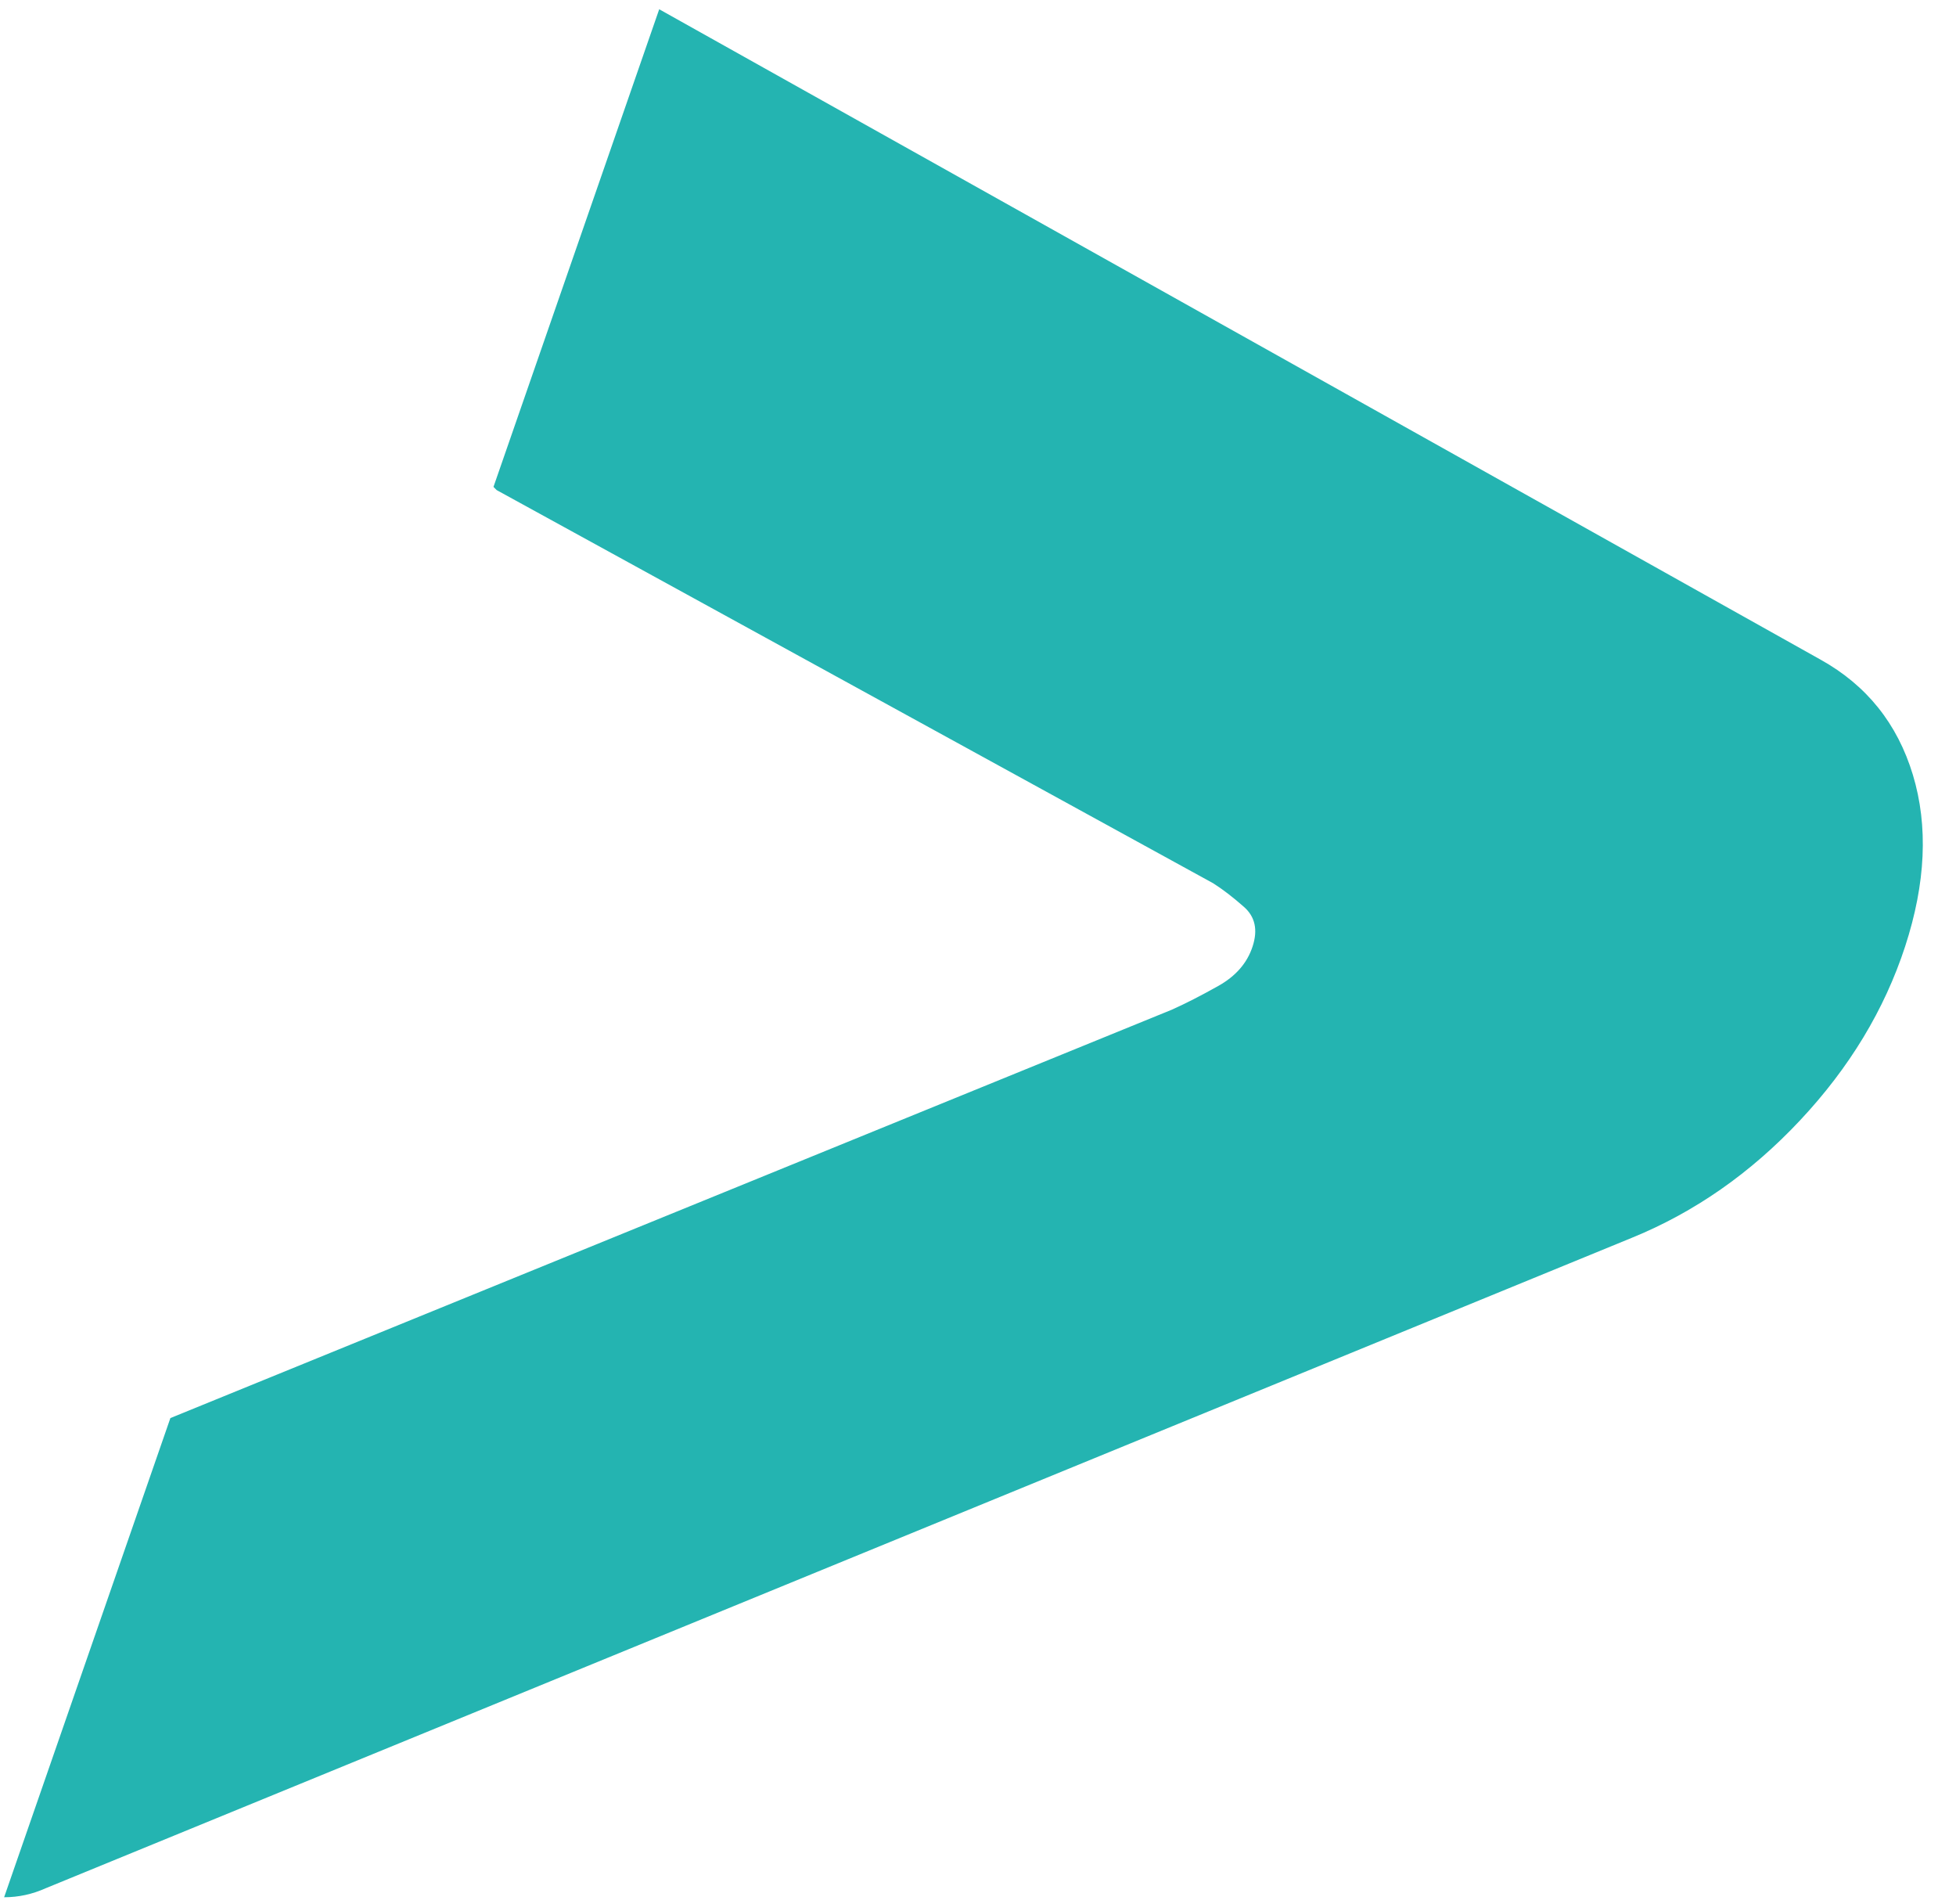 <!-- <svg id="_Слой_1" data-name="Слой_1" xmlns="http://www.w3.org/2000/svg" version="1.1"
  viewBox="95.372 628.521 1809.572 672.304">
  <defs>
    <style>
      .st0 {
        fill: #fff;
      }

      .st1 {
        fill: #24b4b1;
      }
    </style>
  </defs>
  <path class="st0"
    d="M607.19,747.65l18.77-57.49h408.43l-39.59,121.23h-277.05l-3.59,11-110.92-62.64,3.95-12.11ZM882.86,1246.66h390.53l38.99-119.39h-259.15l143.05-438.08h-131.38l-182.04,557.47ZM1292.16,1246.66h67.91l158.53-159.82,55.95,159.82h146.57l-90.85-277.31,272.89-280.15h-146.57l-161.56,163.59-52.92-163.59h-146.57l89.04,280.15-152.93,156.44M463.01,1189.17l-18.77,57.49h408.43l39.59-121.23h-277.05l3.59-11-151.83,62.64-3.95,12.11Z">
  </path>
  <path class="st1"
    d="M770.96,902.12c-5.47-18.06-16.33-31.62-32.59-40.67l-410.18-229.66-58.53,168.65c.37.38.76.75,1.12,1.13l253.04,138.82c3.36,2.13,7,4.92,10.91,8.37,3.93,3.47,4.94,8.11,3.03,13.96-1.91,5.85-5.96,10.5-12.14,13.95-6.17,3.46-11.63,6.25-16.38,8.37l-353.69,144.2-58.72,169.2c5.06,0,9.96-1.06,14.7-3.19l560.17-229.66c22.17-9.04,41.96-22.85,59.41-41.47,17.45-18.6,29.82-39.08,37.11-61.4,7.29-22.34,8.2-42.53,2.74-60.61Z">
  </path>
</svg> -->


<svg id="_Слой_1" data-name="Слой_1" xmlns="http://www.w3.org/2000/svg" version="1.1"
  viewBox="95.372 628.521 690.814 672.304">
  <defs>
    <style>
      .st0 {
        fill: #fff;
      }

      .st1 {
        fill: #24b4b1;
      }
    </style>
  </defs>
  <path class="st1"
    d="M770.96,902.12c-5.47-18.06-16.33-31.62-32.59-40.67l-410.18-229.66-58.53,168.65c.37.38.76.75,1.12,1.13l253.04,138.82c3.36,2.13,7,4.92,10.91,8.37,3.93,3.47,4.94,8.11,3.03,13.96-1.91,5.85-5.96,10.5-12.14,13.95-6.17,3.46-11.63,6.25-16.38,8.37l-353.69,144.2-58.72,169.2c5.06,0,9.96-1.06,14.7-3.19l560.17-229.66c22.17-9.04,41.96-22.85,59.41-41.47,17.45-18.6,29.82-39.08,37.11-61.4,7.29-22.34,8.2-42.53,2.74-60.61Z">
  </path>
</svg>